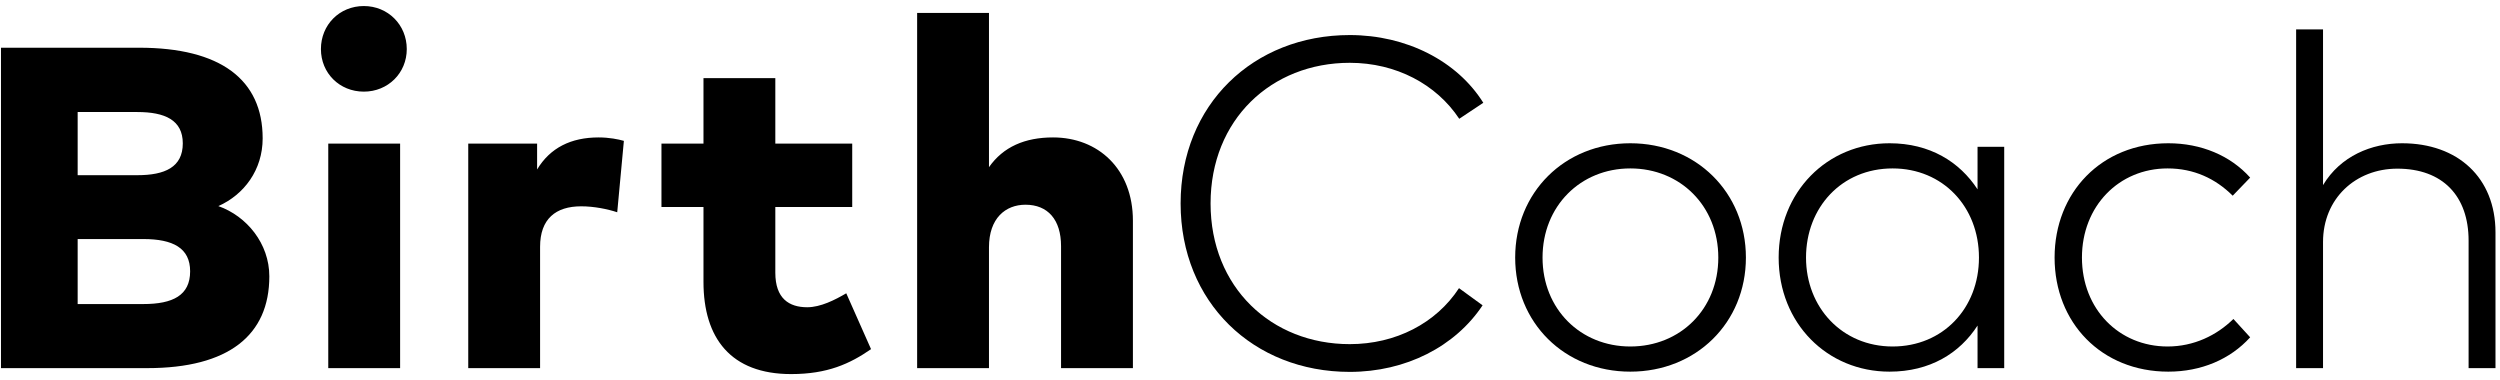 <svg width="171" height="26" viewBox="0 0 171 26" fill="none" xmlns="http://www.w3.org/2000/svg">
<path d="M92.324 2.398C85.724 2.398 80.754 7.16 80.754 13.918C80.754 20.675 85.724 25.437 92.324 25.437C96.165 25.437 99.537 23.7 101.409 20.884L99.796 19.71C98.23 22.107 95.471 23.539 92.324 23.539C86.967 23.539 82.803 19.661 82.803 13.918C82.803 8.174 86.967 4.296 92.324 4.296C95.487 4.296 98.246 5.76 99.812 8.125L101.458 7.031C99.667 4.167 96.197 2.398 92.324 2.398Z" fill="#000000"/>
<path d="M111.513 9.799C107.011 9.799 103.638 13.161 103.638 17.618C103.638 22.075 107.011 25.421 111.513 25.421C116.015 25.421 119.42 22.075 119.42 17.618C119.42 13.161 116.015 9.799 111.513 9.799ZM111.513 11.52C114.934 11.52 117.532 14.095 117.532 17.618C117.532 21.142 114.934 23.7 111.513 23.7C108.108 23.7 105.51 21.142 105.51 17.618C105.51 14.095 108.108 11.52 111.513 11.52Z" fill="#000000"/>
<path d="M137.088 10.04H135.264V12.952C134.038 11.07 132.004 9.799 129.245 9.799C124.985 9.799 121.66 13.113 121.66 17.618C121.66 22.123 124.985 25.421 129.245 25.421C132.004 25.421 134.038 24.166 135.264 22.268V25.18H137.088V10.04ZM129.455 11.52C132.892 11.52 135.361 14.143 135.361 17.618C135.361 21.093 132.892 23.7 129.455 23.7C126.001 23.7 123.532 21.029 123.532 17.618C123.532 14.191 125.969 11.52 129.455 11.52Z" fill="#000000"/>
<path d="M148.312 9.799C143.745 9.799 140.534 13.161 140.534 17.618C140.534 22.075 143.745 25.421 148.312 25.421C150.555 25.421 152.54 24.585 153.911 23.072L152.765 21.817C151.62 22.944 150.054 23.7 148.263 23.7C144.939 23.7 142.405 21.142 142.405 17.618C142.405 14.095 144.939 11.52 148.263 11.52C150.054 11.52 151.539 12.212 152.717 13.386L153.911 12.148C152.556 10.635 150.555 9.799 148.312 9.799Z" fill="#000000"/>
<path d="M158.895 2.011H157.055V25.18H158.895V16.556C158.895 13.58 161.122 11.536 163.978 11.536C167.077 11.536 168.852 13.403 168.852 16.46V25.18H170.691V15.896C170.691 12.148 168.109 9.799 164.301 9.799C162.219 9.799 160.089 10.668 158.895 12.662V2.011Z" fill="#000000"/>
<path fill-rule="evenodd" clip-rule="evenodd" d="M24.887 0.413C26.536 0.413 27.823 1.697 27.823 3.356C27.823 5 26.536 6.268 24.887 6.268C23.223 6.268 21.951 5 21.951 3.356C21.951 1.697 23.223 0.413 24.887 0.413ZM9.519 3.264H0.067V25.18H10.069C15.643 25.18 18.422 22.926 18.422 18.903C18.422 16.664 16.883 14.785 14.936 14.097C16.695 13.314 17.966 11.623 17.966 9.463C17.966 5.44 15.078 3.264 9.519 3.264ZM5.312 16.351H9.802C11.827 16.351 13.005 16.961 13.005 18.558C13.005 20.202 11.827 20.797 9.802 20.797H5.312V16.351ZM9.394 7.663H5.312V11.983H9.394C11.278 11.983 12.503 11.435 12.503 9.807C12.503 8.211 11.278 7.663 9.394 7.663ZM27.368 25.18V9.823H22.453V25.18H27.368ZM42.673 9.635C42.296 9.526 41.668 9.4 40.946 9.4C39.062 9.4 37.633 10.105 36.738 11.592V9.823H32.028V25.18H36.942V16.883C36.942 14.973 38.01 14.112 39.752 14.112C40.632 14.112 41.558 14.3 42.218 14.519L42.673 9.635ZM58.292 9.823V14.159H53.032V18.652C53.032 20.421 53.974 21.016 55.214 21.016C56.125 21.016 57.114 20.515 57.884 20.061L59.579 23.881C58.135 24.883 56.596 25.587 54.115 25.587C49.986 25.587 48.118 23.129 48.118 19.278V14.159H45.244V9.823H48.118V5.346H53.032V9.823H58.292ZM67.646 11.435V0.883H62.732V25.18H67.646V16.915C67.646 14.926 68.777 14.003 70.143 14.003C71.666 14.003 72.576 15.02 72.576 16.836V25.18H77.491V15.098C77.491 11.545 75.104 9.4 72.027 9.4C70.111 9.4 68.62 10.042 67.646 11.435Z" fill="#000000"/>
</svg>
